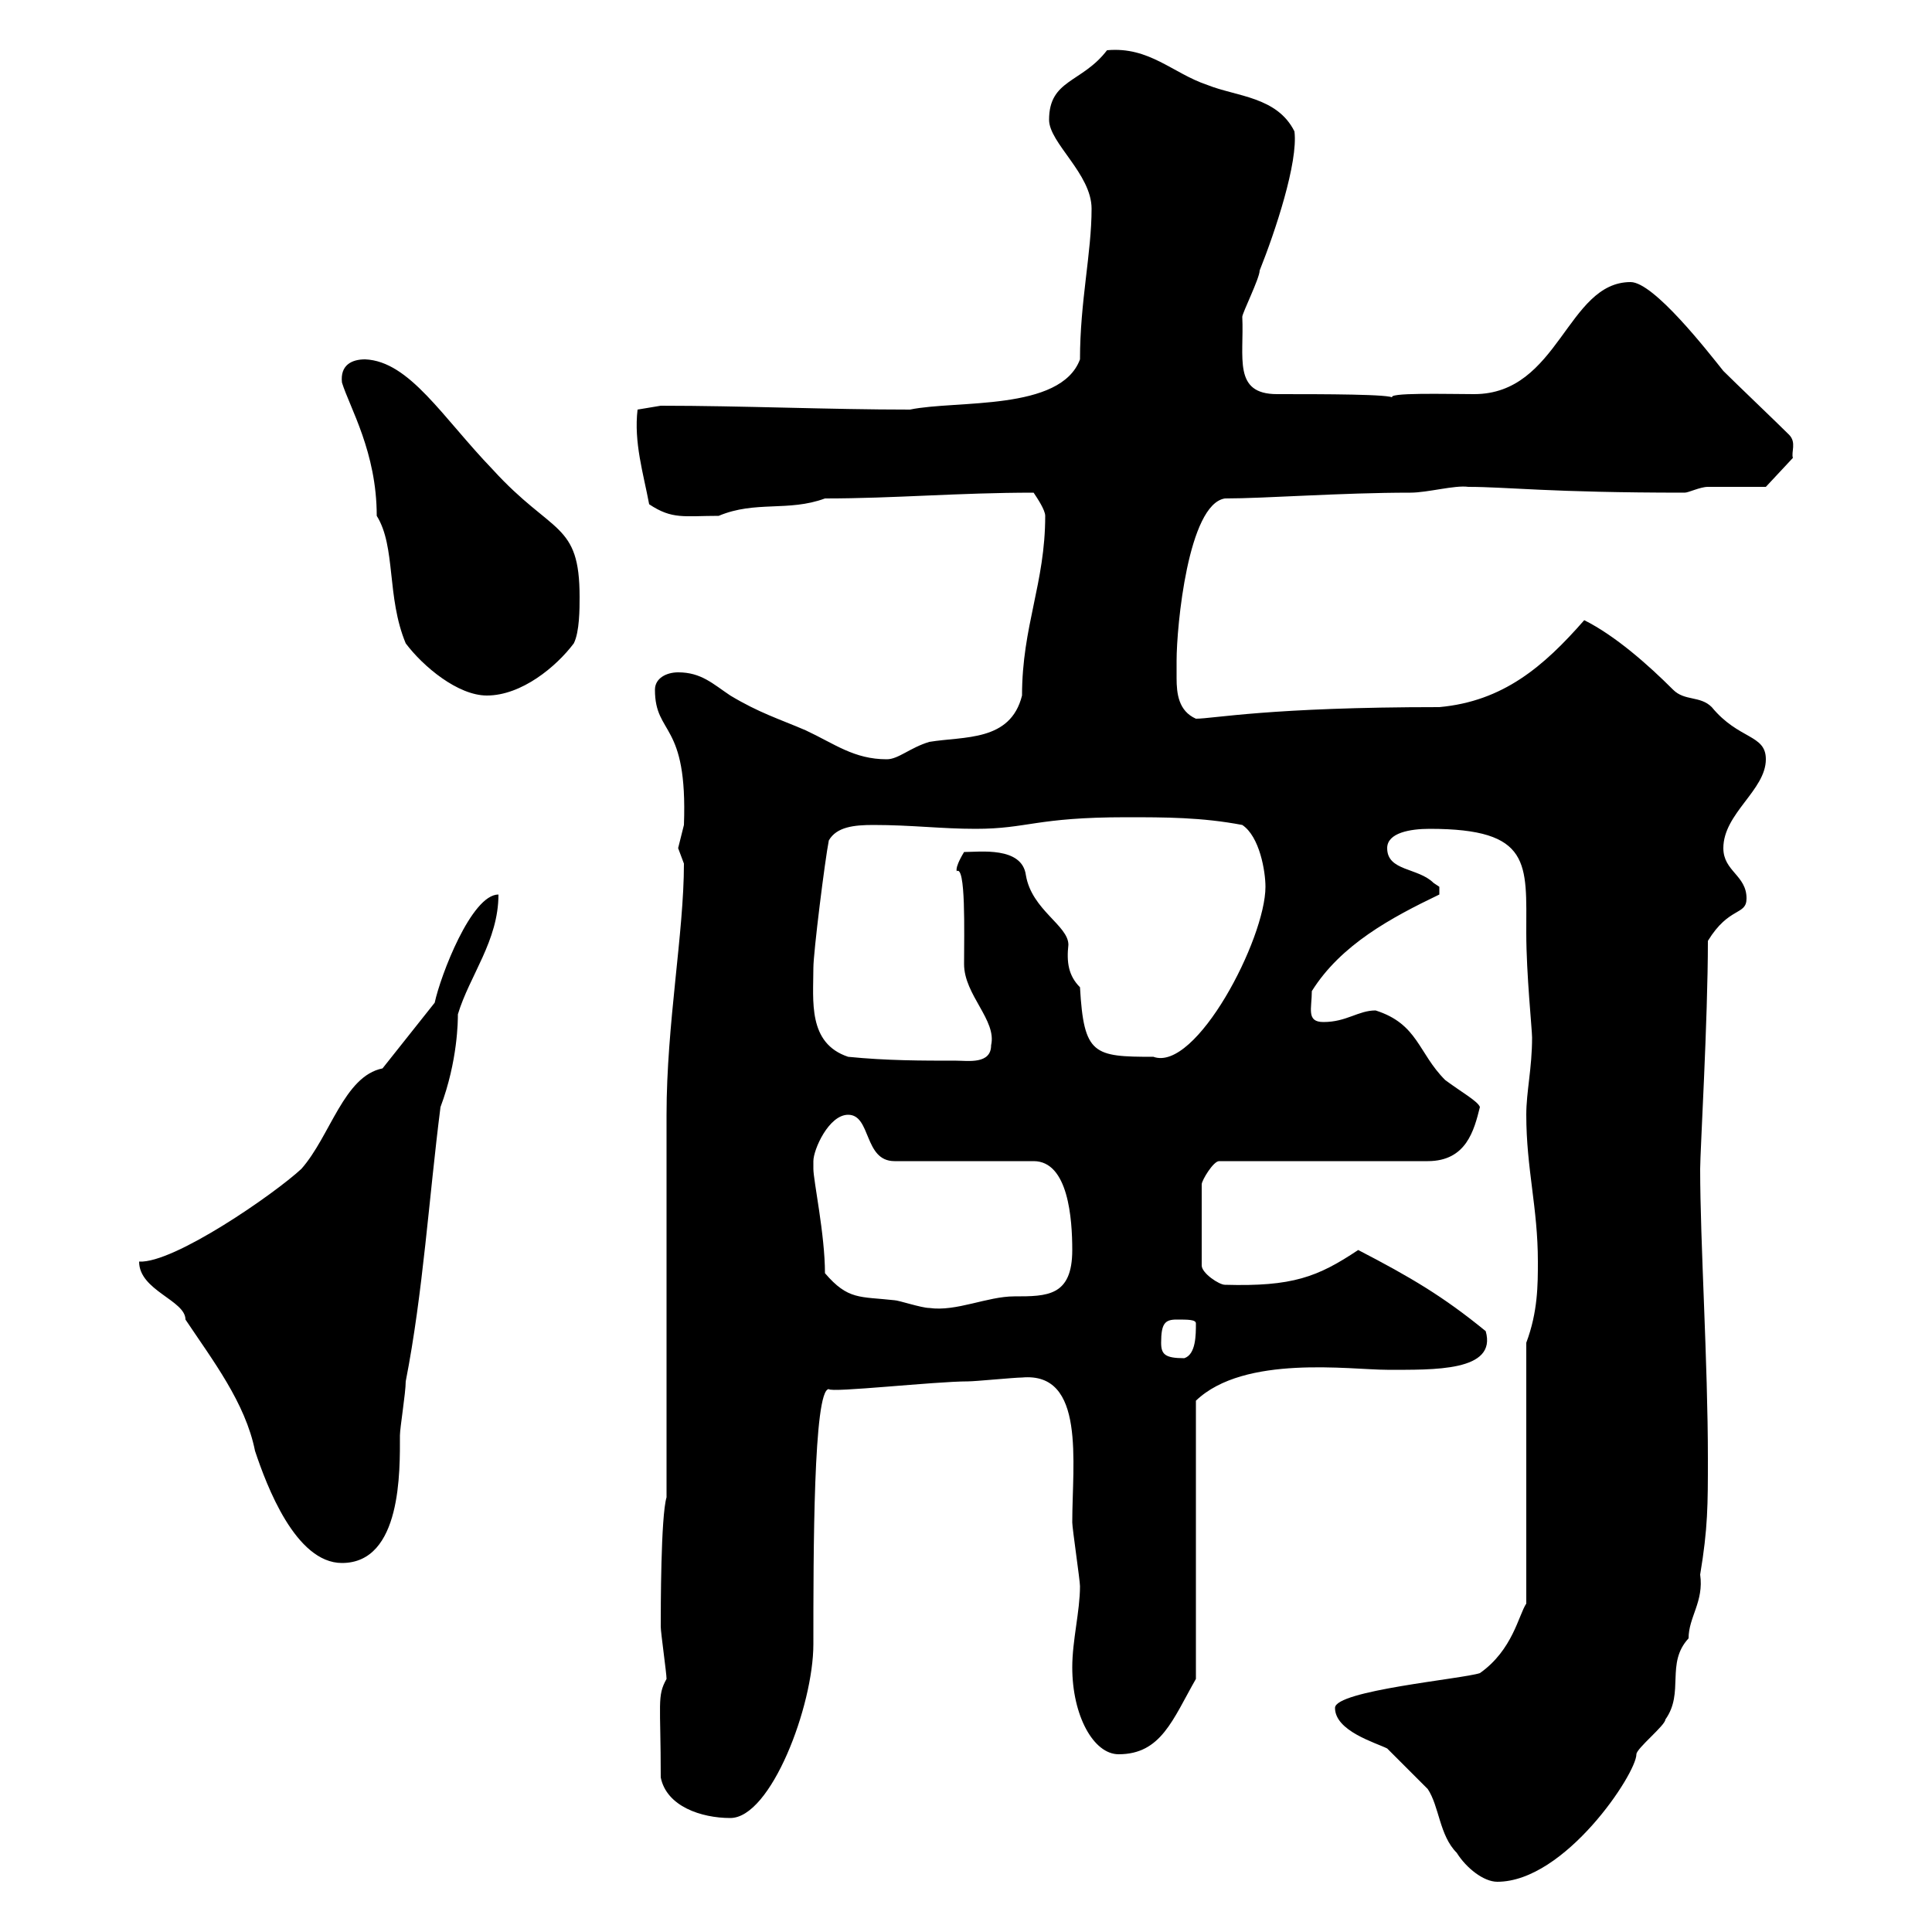 <svg xmlns="http://www.w3.org/2000/svg" xmlns:xlink="http://www.w3.org/1999/xlink" width="300" height="300"><path d="M207.30 265.20C207.30 268.80 213.60 270.60 215.40 271.50C216.30 272.40 220.80 276.90 221.70 277.80C223.50 280.50 223.50 285 226.20 287.70C227.70 290.10 230.40 292.20 232.50 292.20C243 292.20 254.10 275.40 254.10 272.40C254.10 271.50 258.60 267.90 258.60 267C261.60 262.80 258.60 258.30 262.20 254.40C262.20 251.10 264.60 248.70 264 244.50C265.20 237.30 265.20 233.70 265.20 226.50C265.20 211.50 264 192.90 264 181.50C264 178.80 265.20 158.40 265.20 146.10C268.50 140.70 271.20 142.20 271.20 139.50C271.20 135.90 267.60 135.30 267.60 131.70C267.60 126.30 274.20 122.70 274.20 117.90C274.20 114 270 114.90 265.80 109.80C264 108 261.60 108.90 259.80 107.10C255.90 103.20 250.80 98.70 246 96.30C239.70 103.50 233.40 108.90 223.50 109.80C197.10 109.80 188.40 111.60 185.70 111.60C183 110.40 182.70 107.70 182.70 105.30C182.70 104.40 182.70 103.20 182.70 102.60C182.70 97.20 184.50 78.30 190.20 77.40C196.50 77.40 208.20 76.50 219 76.50C221.70 76.50 225.90 75.30 228 75.60C234 75.60 240.60 76.50 261.60 76.50C262.20 76.50 264 75.60 265.20 75.60C267 75.60 273 75.60 274.20 75.60L278.40 71.10C278.10 70.20 279 68.70 277.80 67.50C276 65.70 269.40 59.40 267.60 57.60C265.20 54.60 256.80 43.80 253.20 43.80C243.30 43.80 242.10 61.20 228.90 61.20C225 61.20 214.80 60.90 216.30 61.80C216.30 61.20 205.50 61.20 198.30 61.20C191.40 61.20 193.20 55.50 192.90 49.20C192.90 48.60 195.60 43.20 195.60 42C198 36 201.60 25.20 201 20.40C198.30 15 192 15 187.50 13.20C182.10 11.40 178.50 7.20 171.90 7.80C168 12.90 162.90 12.30 162.90 18.60C162.90 22.20 169.50 27 169.50 32.40C169.50 39.30 167.70 46.80 167.70 55.80C164.70 63.90 148.50 62.10 141.30 63.60C128.70 63.60 115.20 63 102.60 63L99 63.60C98.40 68.70 99.90 73.50 100.80 78.30C104.40 80.70 106.20 80.10 111.60 80.10C117.30 77.70 122.40 79.50 128.10 77.40C138.90 77.40 148.80 76.50 160.50 76.50C161.10 77.40 162.30 79.20 162.30 80.10C162.30 90.60 158.70 97.20 158.70 108C156.90 115.20 149.70 114.30 144.30 115.20C141.30 116.10 139.50 117.90 137.70 117.90C132.60 117.90 129.60 115.50 125.10 113.40C120.90 111.60 117.90 110.70 113.40 108C110.70 106.20 108.90 104.40 105.30 104.40C103.50 104.40 101.70 105.30 101.70 107.10C101.70 114.30 106.80 111.90 106.20 128.10C106.20 128.10 105.30 131.70 105.30 131.70C105.30 131.70 106.20 134.10 106.20 134.10C106.20 144.90 103.50 159 103.50 173.10C103.50 180.30 103.50 219.90 103.50 230.10L103.50 232.50C102.60 235.50 102.60 249.90 102.60 252.60C102.60 253.50 103.50 259.80 103.50 260.70C102 263.40 102.60 264.30 102.60 276C103.50 280.50 108.90 282.30 113.40 282.30C119.70 282.30 126.30 264.90 126.30 255.30C126.30 241.20 126.30 215.70 128.70 215.70C129 216.30 145.20 214.50 150.30 214.50C151.50 214.50 157.50 213.90 158.70 213.90C168.60 213 166.50 227.10 166.50 236.40C166.50 237.30 167.70 245.40 167.70 246.30C167.70 250.20 166.50 254.70 166.50 258.90C166.50 266.40 169.80 272.40 173.70 272.40C180.30 272.40 182.10 267 185.70 260.70L185.70 217.50C193.20 210.30 209.70 212.70 215.40 212.70C222.60 212.70 232.50 213 230.70 206.70C224.10 201.30 219 198.30 210.90 194.10C204.60 198.30 200.70 199.80 190.20 199.50C189.30 199.50 186.60 197.70 186.60 196.50L186.60 183.90C186.60 183.30 188.40 180.30 189.30 180.30L221.70 180.30C227.70 180.30 228.90 175.50 229.80 171.90C229.50 171 226.80 169.50 224.40 167.70C220.20 163.50 220.20 159 213.60 156.90C210.90 156.90 209.10 158.70 205.50 158.70C202.80 158.70 203.70 156.60 203.70 153.90C208.20 146.70 216 142.50 223.50 138.90C223.50 138.90 223.50 138.90 223.50 137.70C223.50 137.70 222.60 137.10 222.60 137.10C220.20 134.70 215.40 135.30 215.40 131.70C215.40 129.30 219 128.70 222 128.70C237.90 128.70 237 134.10 237 144.90C237 151.20 237.90 159.90 237.90 161.10C237.90 165.90 237 169.50 237 173.10C237 181.50 238.80 187.50 238.80 195.90C238.80 199.50 238.80 203.70 237 208.50L237 249C235.80 250.80 234.90 256.20 229.80 259.80C227.10 260.70 207.30 262.50 207.30 265.20ZM21.60 195.90C21.60 200.40 28.80 201.90 28.80 204.90C33 211.20 38.10 217.80 39.60 225.30C41.40 230.70 45.90 242.70 53.10 242.70C62.40 242.70 62.10 228.30 62.10 222.90C62.10 221.70 63 216.30 63 214.50C65.70 200.70 66.60 186 68.40 171.90C71.10 164.70 71.10 158.40 71.10 157.50C72.90 151.50 77.40 146.10 77.40 138.90C73.20 138.90 68.40 151.50 67.50 155.70L59.40 165.90C53.40 167.10 51.30 176.40 46.80 181.50C42.60 185.40 27 196.20 21.60 195.90ZM180.30 208.50C180.30 205.50 180.90 204.90 182.70 204.90C184.50 204.90 185.70 204.90 185.70 205.50C185.70 207.30 185.70 210.30 183.90 210.90C180.90 210.90 180.30 210.30 180.30 208.50ZM128.10 197.70C128.10 191.70 126.30 183.30 126.30 181.50C126.30 181.50 126.30 180.30 126.30 180.30C126.30 178.50 128.70 173.10 131.70 173.10C135.30 173.10 134.10 180.30 138.90 180.30L160.50 180.30C165.90 180.30 166.50 189.30 166.50 194.10C166.50 201.30 162.60 201.30 157.50 201.30C153.30 201.30 148.50 203.70 144.30 203.10C143.10 203.10 139.50 201.90 138.90 201.90C133.50 201.30 131.70 201.90 128.10 197.70ZM131.70 164.10C125.40 162 126.30 155.40 126.30 150.30C126.30 147.90 128.10 133.50 128.70 130.50C129.90 128.40 132.60 128.10 135.60 128.10C141.60 128.10 146.10 128.70 151.50 128.70C159.60 128.70 160.80 126.90 174.90 126.90C180.90 126.90 186.60 126.90 192.90 128.10C195.60 129.90 196.50 135.30 196.50 137.70C196.50 145.80 185.70 166.50 179.10 164.10C169.80 164.10 168.30 163.80 167.70 153.30C165.90 151.50 165.60 149.40 165.90 146.70C165.90 143.70 160.20 141.30 159.30 135.90C158.70 131.40 152.10 132.30 149.70 132.30C147.90 135.30 148.80 135.30 148.50 135.30C150 134.10 149.70 144.90 149.70 149.70C149.70 154.50 154.80 158.40 153.90 162.30C153.90 165.30 150.30 164.70 148.50 164.70C143.10 164.70 137.70 164.70 131.70 164.10ZM63 99.90C65.70 103.50 71.10 108 75.60 108C81 108 86.40 103.50 89.10 99.90C90 98.10 90 94.50 90 92.70C90 81 85.80 83.10 76.50 72.90C68.70 64.80 63.60 56.10 56.70 55.80C54.60 55.80 52.80 56.70 53.10 59.40C54.30 63.30 58.50 70.20 58.50 80.10C61.50 84.90 60 92.70 63 99.90Z"/></svg>